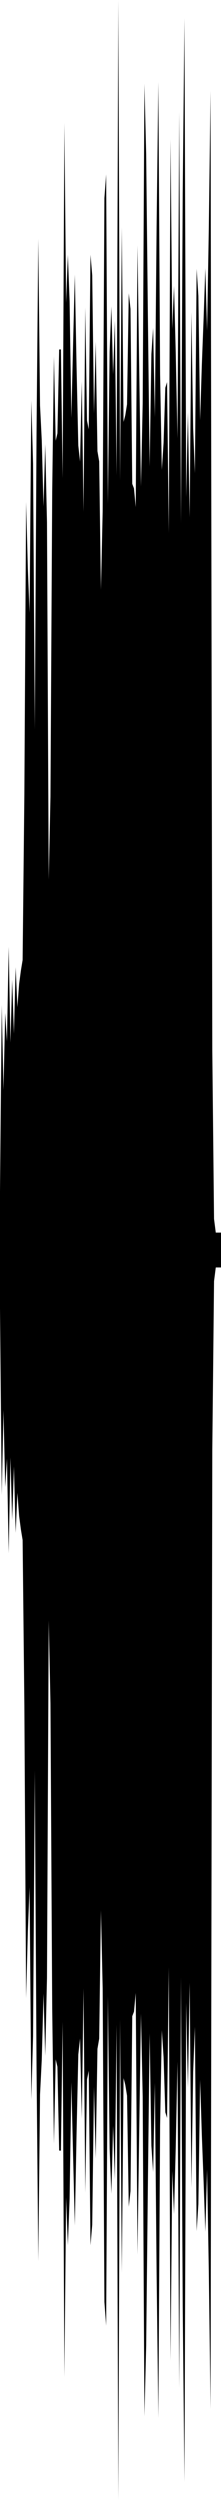 <?xml version="1.0" encoding="utf-8"?>
<svg xmlns="http://www.w3.org/2000/svg" preserveAspectRatio="none" viewBox="0 -25.853 6.35 71.705">
  <path d="m0 8.323.05-5.35.05 2.438.05-2.209.05.816.05-2.717.05 2.75.05-1.799.05 1.541.05-1.904.05 1.147.05-.669.05-.381.05-.303.05-4.75.05-8.387L.8-9.55l.05 1.273.05-6.087.05 1.813L1-4.928l.05-8.511.05-5.565.05 4.78.05 1.003.05 1.894.05-1.784.05 2.238L1.4-.625l.05-2.381.05-8.749.05-3.877.05 2.42.05-.212.05-2.405.05-.002.05 3.696.05-10.193.05 5.16.05-1.375.05 1.328.05 3.347.05-2.108.05-2.002.05 2.655.05 2.249.05.461.05-2.302.05 3.74.05-5.861.05 3.25.05.245.05-5.006.05.591.05 3.959.05-2.058.05 3.143.05.293.05 3.682.05-2.243.05-8.992.05-.68.05 9.45.05-4.369.05-1.295.05 1.948.05-1.538.05 4.435.05-13.632.05 13.784.05-7.265.05 5.583.05-.192.05-.313.05-3.185.05.448.05 5.018.05.131.05.536.05-7.507L4-15.28l.05 3.381.05-2.385.05-9.167.05 2.024.05 4.704.05 4.254.05-3.224.05-.754.05 2.56.05-5.49.05-4.123.05 8.385.05 2.738.05-.774.05-1.58.05-.162.05 4.327.05-11.289.05 5.442.05-1.24.05 1.932.05 2.44.05-9.362.05 11.789.05-9.46.05-5.02.05 13.744.05-2.434.05 3.008.05-5.883.05 3.326.05 1.293.05-5.861.05.775.05 3.567.05-1.603.05-1.311.05-1.448.05 1.792.05-2.926.05-3.949.05 27.523.05 4.828.05.393H6.35v1H6.2l-.05.393-.05 4.828-.05 27.523L6 39.295l-.05-2.926-.05 1.792-.05-1.448-.05-1.311-.05-1.603-.05 3.567-.05.775-.05-5.861-.05 1.293-.05 3.326-.05-5.883-.05 3.008-.05-2.434-.05 13.744-.05-5.02-.05-9.46-.05 11.789-.05-9.362-.05 2.44L5 37.653l-.05-1.24-.05 5.442-.05-11.289-.05 4.327-.05-.162-.05-1.58-.05-.774-.05 2.738-.05 8.385-.05-4.123-.05-5.49-.05 2.56-.05-.754-.05-3.224-.05 4.254-.05 4.704-.05 2.024-.05-9.167-.05-2.385L4 35.28l-.05 3.535-.05-7.507-.05.536-.05.131-.05 5.018-.05.448-.05-3.185-.05-.313-.05-.192-.05 5.583-.05-7.265-.05 13.784-.05-13.632-.05 4.435-.05-1.538-.05 1.948-.05-1.295-.05-4.369-.05 9.45-.05-.68-.05-8.992-.05-2.243-.05 3.682-.05.293-.05 3.143-.05-2.058-.05 3.959-.05.591-.05-5.006-.05.245-.05 3.25-.05-5.861-.05 3.74-.05-2.302-.05.461-.05 2.249-.05 2.655-.05-2.002-.05-2.108L2 37.215l-.05 1.328-.05-1.375-.05 5.16-.05-10.193-.05 3.696-.05-.002-.05-2.405-.05-.212-.05 2.42-.05-3.877-.05-8.749-.05-2.381-.05 10.248-.05 2.238-.05-1.784-.05 1.894-.05 1.003-.05 4.78-.05-5.565L1 24.928l-.05 7.623-.05 1.813-.05-6.087L.8 29.55l-.05 1.904-.05-8.387-.05-4.75-.05-.303-.05-.381-.05-.669-.05 1.147-.05-1.904-.05 1.541-.05-1.799-.05 2.75-.05-2.717-.05.816-.05-2.209-.05 2.438-.05-5.35z"/>
</svg>